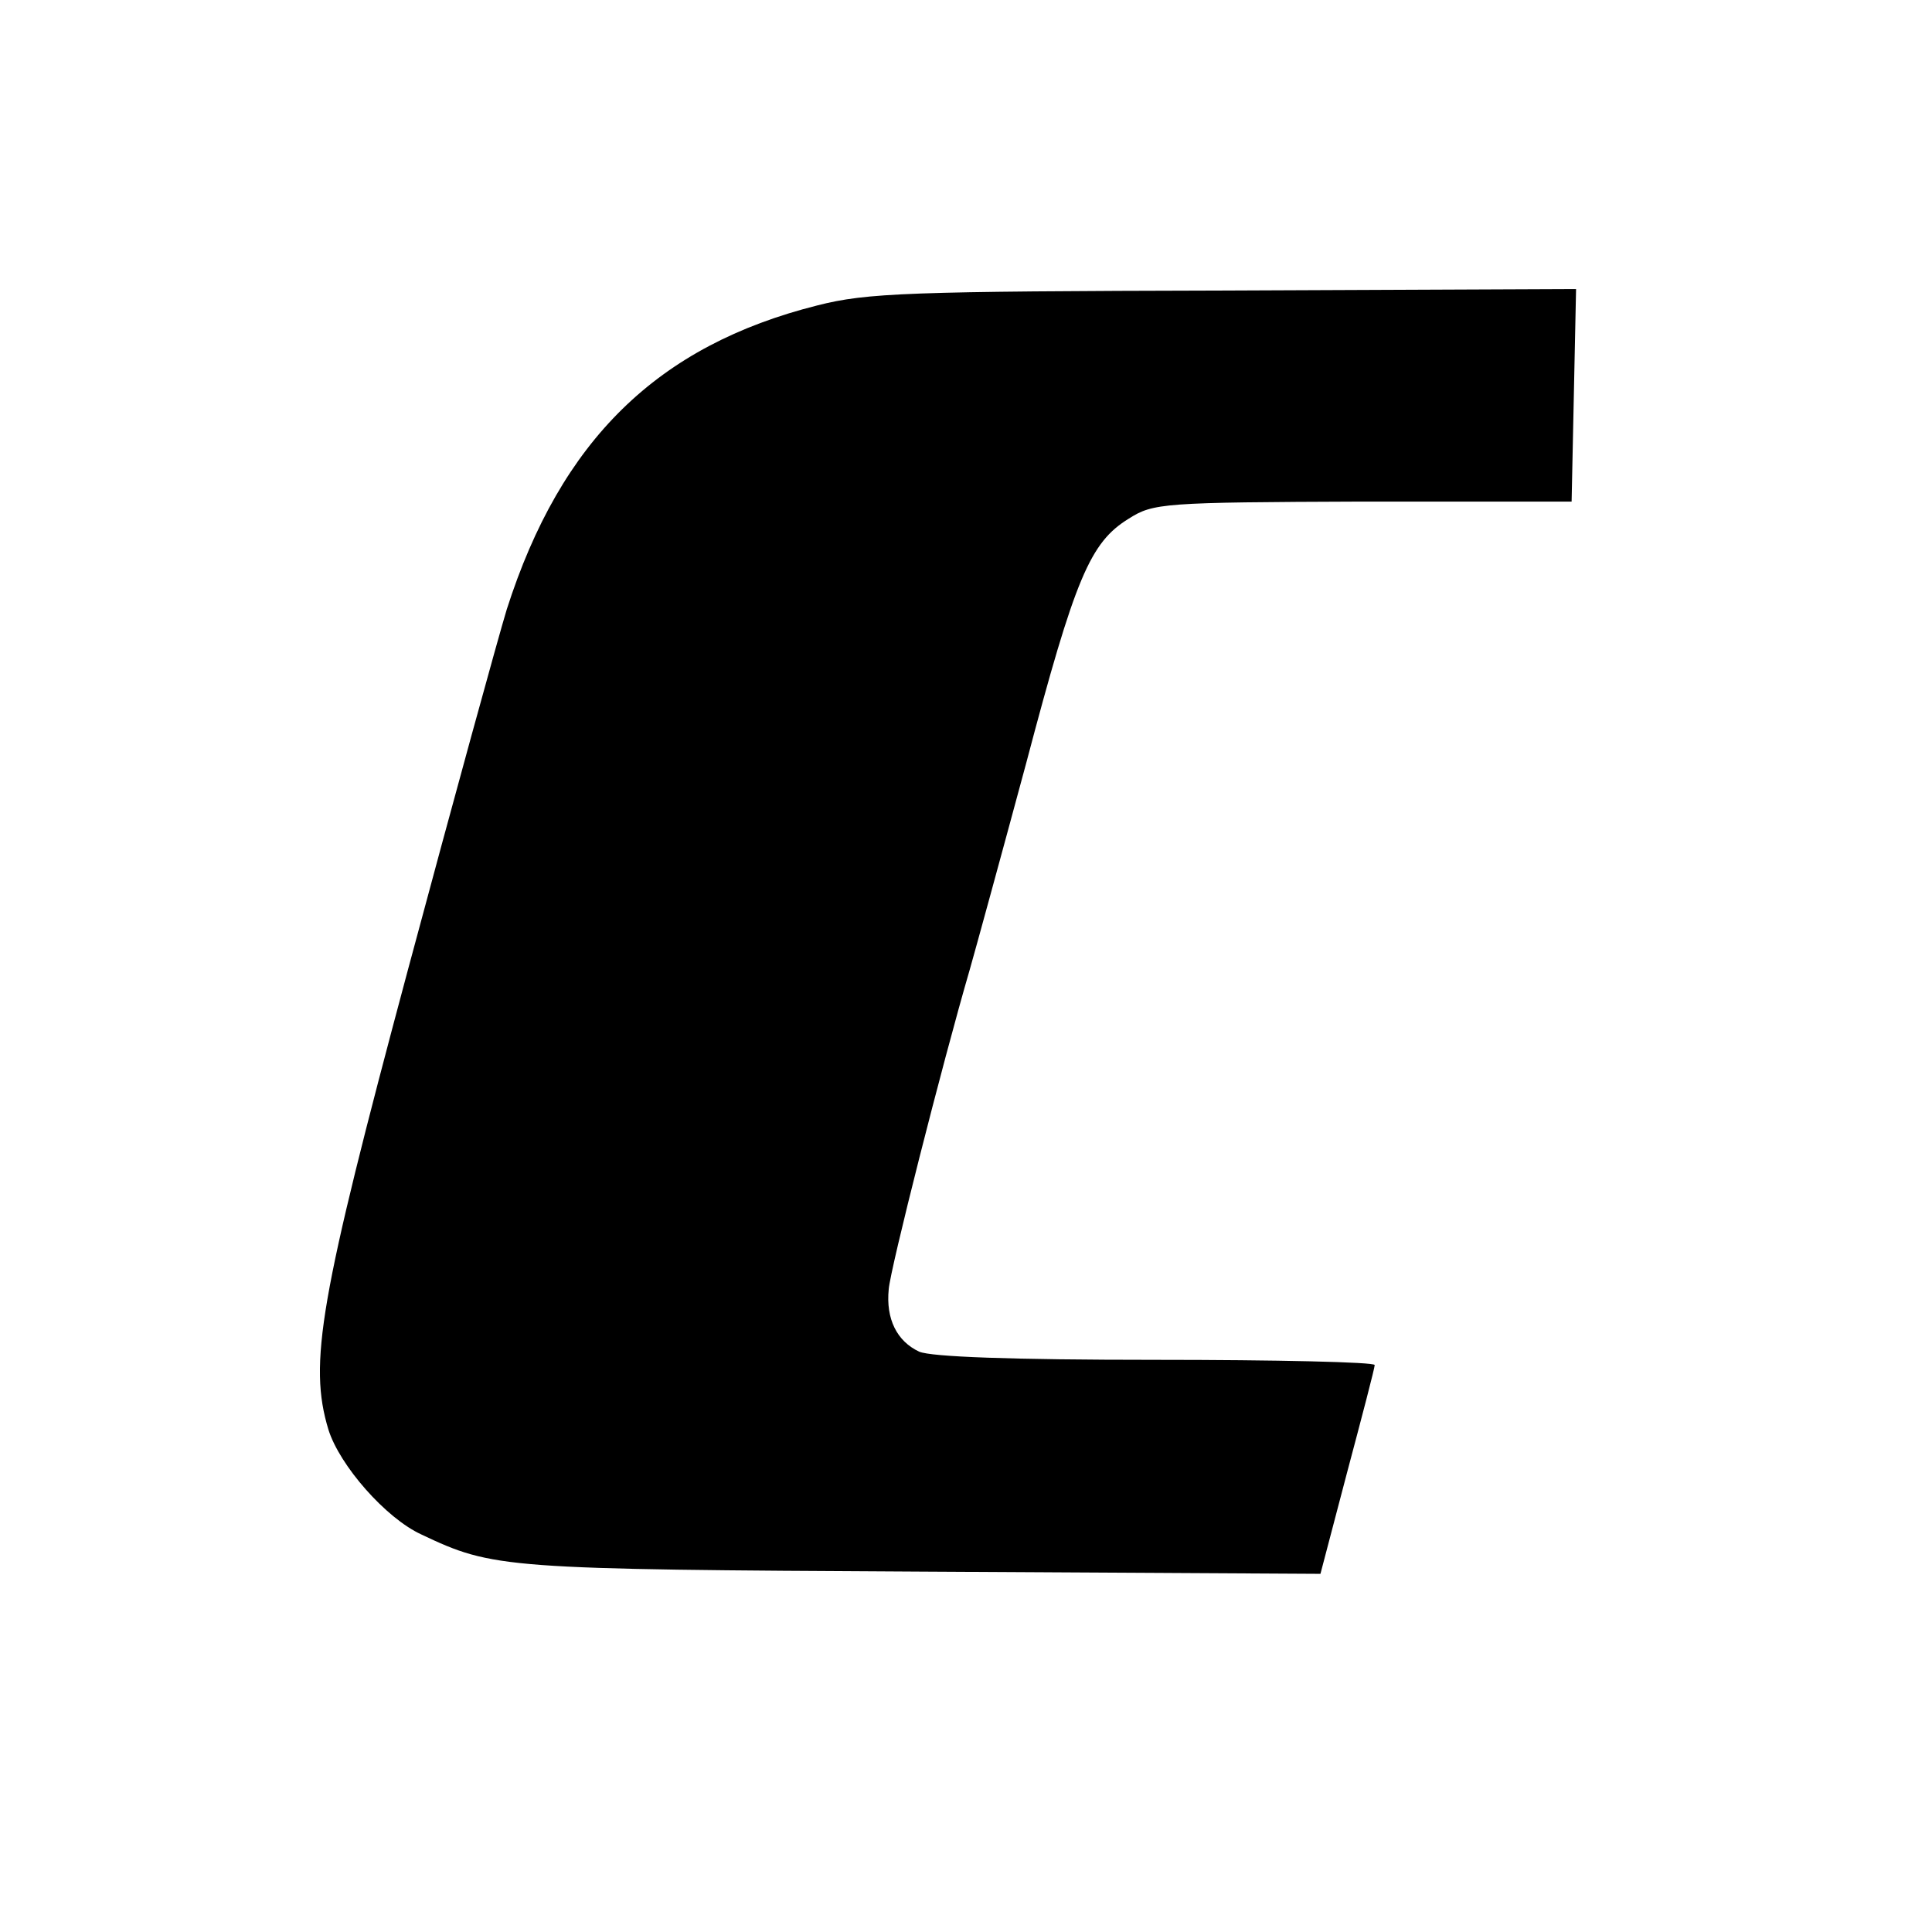 <?xml version="1.0" standalone="no"?>
<!DOCTYPE svg PUBLIC "-//W3C//DTD SVG 20010904//EN"
 "http://www.w3.org/TR/2001/REC-SVG-20010904/DTD/svg10.dtd">
<svg version="1.0" xmlns="http://www.w3.org/2000/svg"
 width="260pt" height="260pt" viewBox="0 0 260 260"
 preserveAspectRatio="xMidYMid meet">
<g transform="translate(0,260) scale(0.1,-0.1)"
fill="#000000" stroke="none">
<path d="M1100 2189 c-215 -54 -345 -181 -418 -409 -11 -36 -71 -254 -133
-485 -119 -444 -134 -530 -107 -619 15 -48 77 -119 125 -141 97 -46 110 -47
674 -50 l536 -3 36 137 c20 75 37 140 37 144 0 4 -133 7 -295 7 -194 0 -302 4
-318 11 -30 14 -45 44 -41 84 2 27 72 303 109 430 8 28 42 152 76 278 66 250
86 297 138 329 33 21 46 22 315 23 l281 0 3 143 3 143 -473 -2 c-426 -1 -481
-3 -548 -20z"/>
</g>
</svg>
